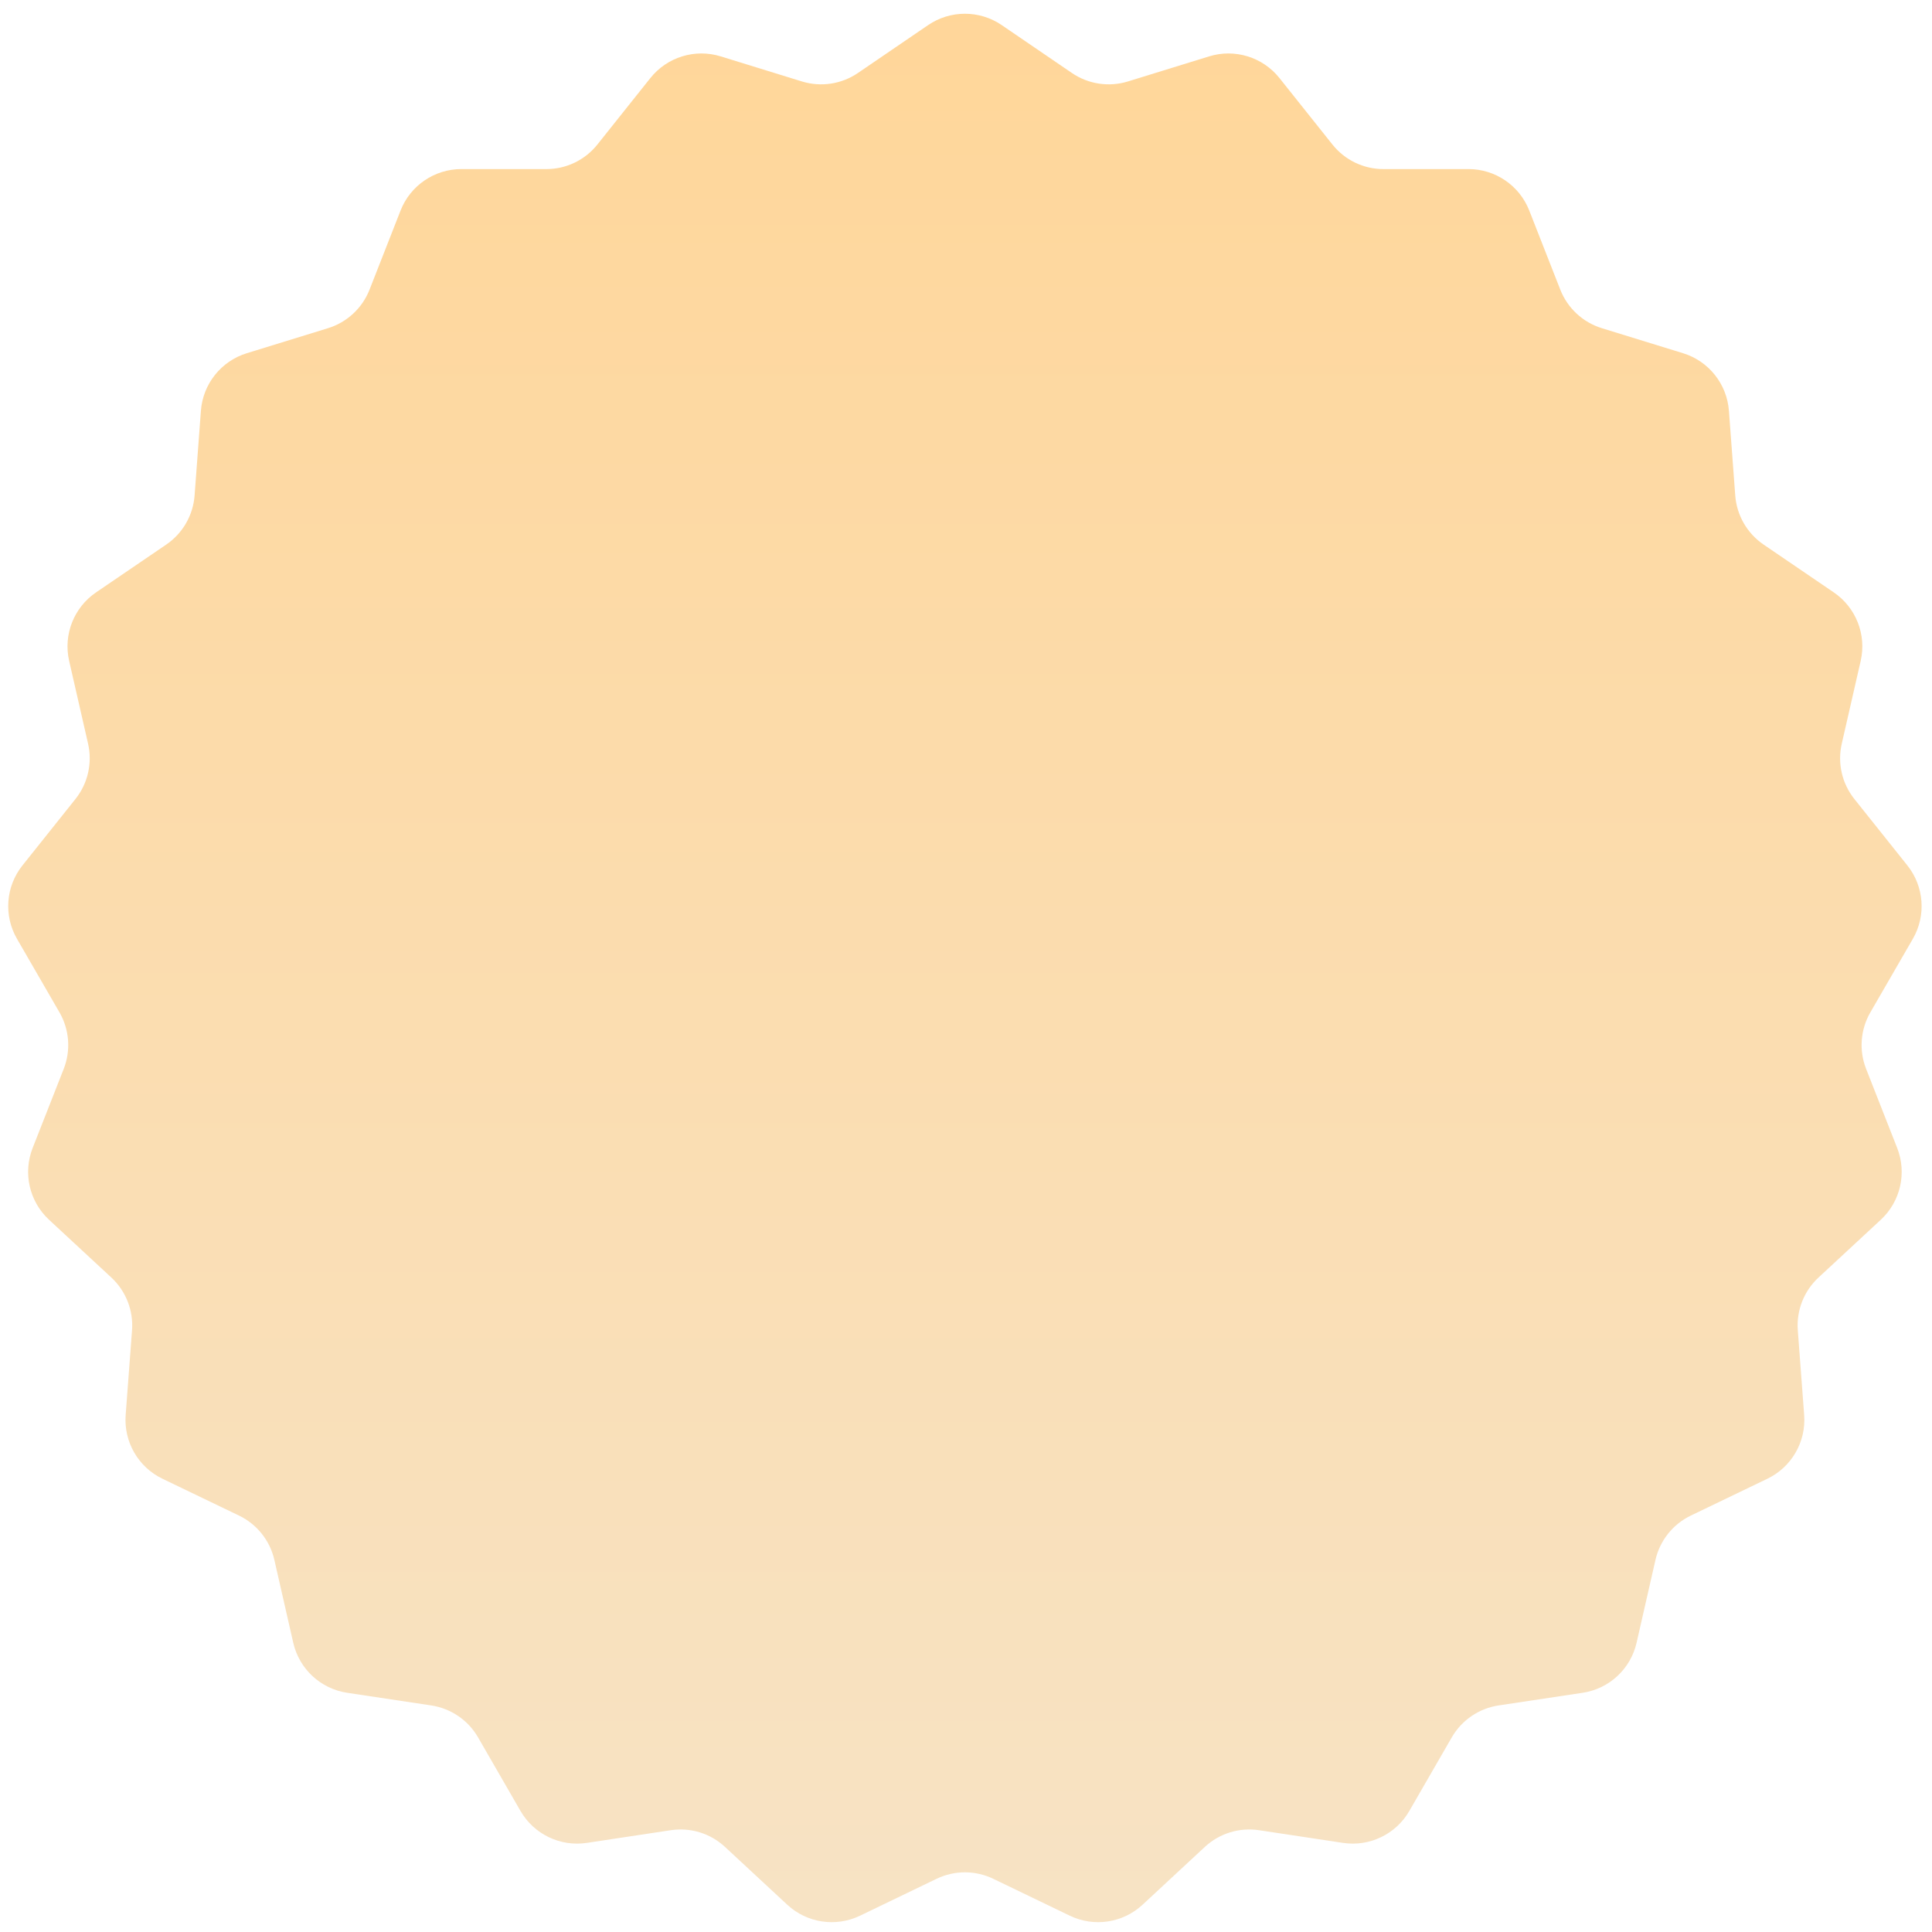 <?xml version="1.0" encoding="UTF-8"?> <svg xmlns="http://www.w3.org/2000/svg" width="139" height="139" viewBox="0 0 139 139" fill="none"> <path d="M66.774 1.806C68.371 0.717 70.472 0.717 72.07 1.806L77.118 5.251C78.3 6.057 79.785 6.281 81.152 5.859L86.992 4.056C88.839 3.485 90.847 4.105 92.052 5.616L95.862 10.396C96.753 11.515 98.106 12.167 99.537 12.166L105.649 12.164C107.582 12.164 109.319 13.347 110.024 15.147L112.256 20.837C112.778 22.169 113.879 23.191 115.246 23.612L121.087 25.412C122.935 25.981 124.245 27.624 124.389 29.552L124.844 35.647C124.95 37.074 125.701 38.374 126.883 39.18L131.934 42.621C133.532 43.71 134.3 45.666 133.869 47.551L132.507 53.509C132.188 54.904 132.522 56.368 133.415 57.486L137.227 62.264C138.433 63.775 138.59 65.87 137.623 67.544L134.565 72.836C133.849 74.075 133.737 75.573 134.26 76.904L136.495 82.593C137.202 84.393 136.734 86.441 135.317 87.756L130.835 91.912C129.786 92.885 129.237 94.282 129.345 95.709L129.803 101.804C129.948 103.732 128.898 105.552 127.156 106.39L121.648 109.04C120.359 109.66 119.422 110.834 119.104 112.229L117.746 118.189C117.317 120.074 115.776 121.503 113.864 121.79L107.82 122.699C106.406 122.912 105.165 123.758 104.45 124.997L101.395 130.292C100.429 131.966 98.536 132.878 96.625 132.589L90.581 131.676C89.166 131.463 87.731 131.905 86.683 132.879L82.204 137.037C80.787 138.353 78.709 138.666 76.968 137.827L71.462 135.173C70.173 134.552 68.671 134.552 67.382 135.173L61.876 137.827C60.135 138.666 58.057 138.353 56.64 137.037L52.161 132.879C51.112 131.905 49.677 131.463 48.263 131.676L42.219 132.589C40.308 132.878 38.414 131.966 37.448 130.292L34.394 124.997C33.679 123.758 32.438 122.912 31.023 122.699L24.979 121.79C23.067 121.503 21.527 120.074 21.098 118.189L19.739 112.229C19.421 110.834 18.485 109.66 17.196 109.04L11.688 106.39C9.946 105.552 8.896 103.732 9.041 101.804L9.499 95.709C9.607 94.282 9.058 92.885 8.009 91.912L3.527 87.756C2.11 86.441 1.642 84.393 2.349 82.593L4.584 76.904C5.107 75.573 4.994 74.075 4.279 72.836L1.221 67.544C0.254 65.87 0.411 63.775 1.617 62.264L5.429 57.486C6.321 56.368 6.656 54.904 6.337 53.509L4.975 47.551C4.544 45.666 5.312 43.71 6.909 42.621L11.961 39.18C13.143 38.374 13.894 37.074 14 35.647L14.455 29.552C14.599 27.624 15.909 25.981 17.757 25.412L23.598 23.612C24.965 23.191 26.066 22.169 26.588 20.837L28.819 15.147C29.525 13.347 31.261 12.164 33.195 12.164L39.307 12.166C40.737 12.167 42.09 11.515 42.982 10.396L46.791 5.616C47.996 4.105 50.004 3.485 51.852 4.056L57.691 5.859C59.059 6.281 60.543 6.057 61.725 5.251L66.774 1.806Z" fill="url(#paint0_linear_83_4643)"></path> <defs> <linearGradient id="paint0_linear_83_4643" x1="69.422" y1="0" x2="69.422" y2="140" gradientUnits="userSpaceOnUse"> <stop stop-color="#FFD699"></stop> <stop offset="1" stop-color="#F7E3C5"></stop> </linearGradient> </defs> </svg> 
